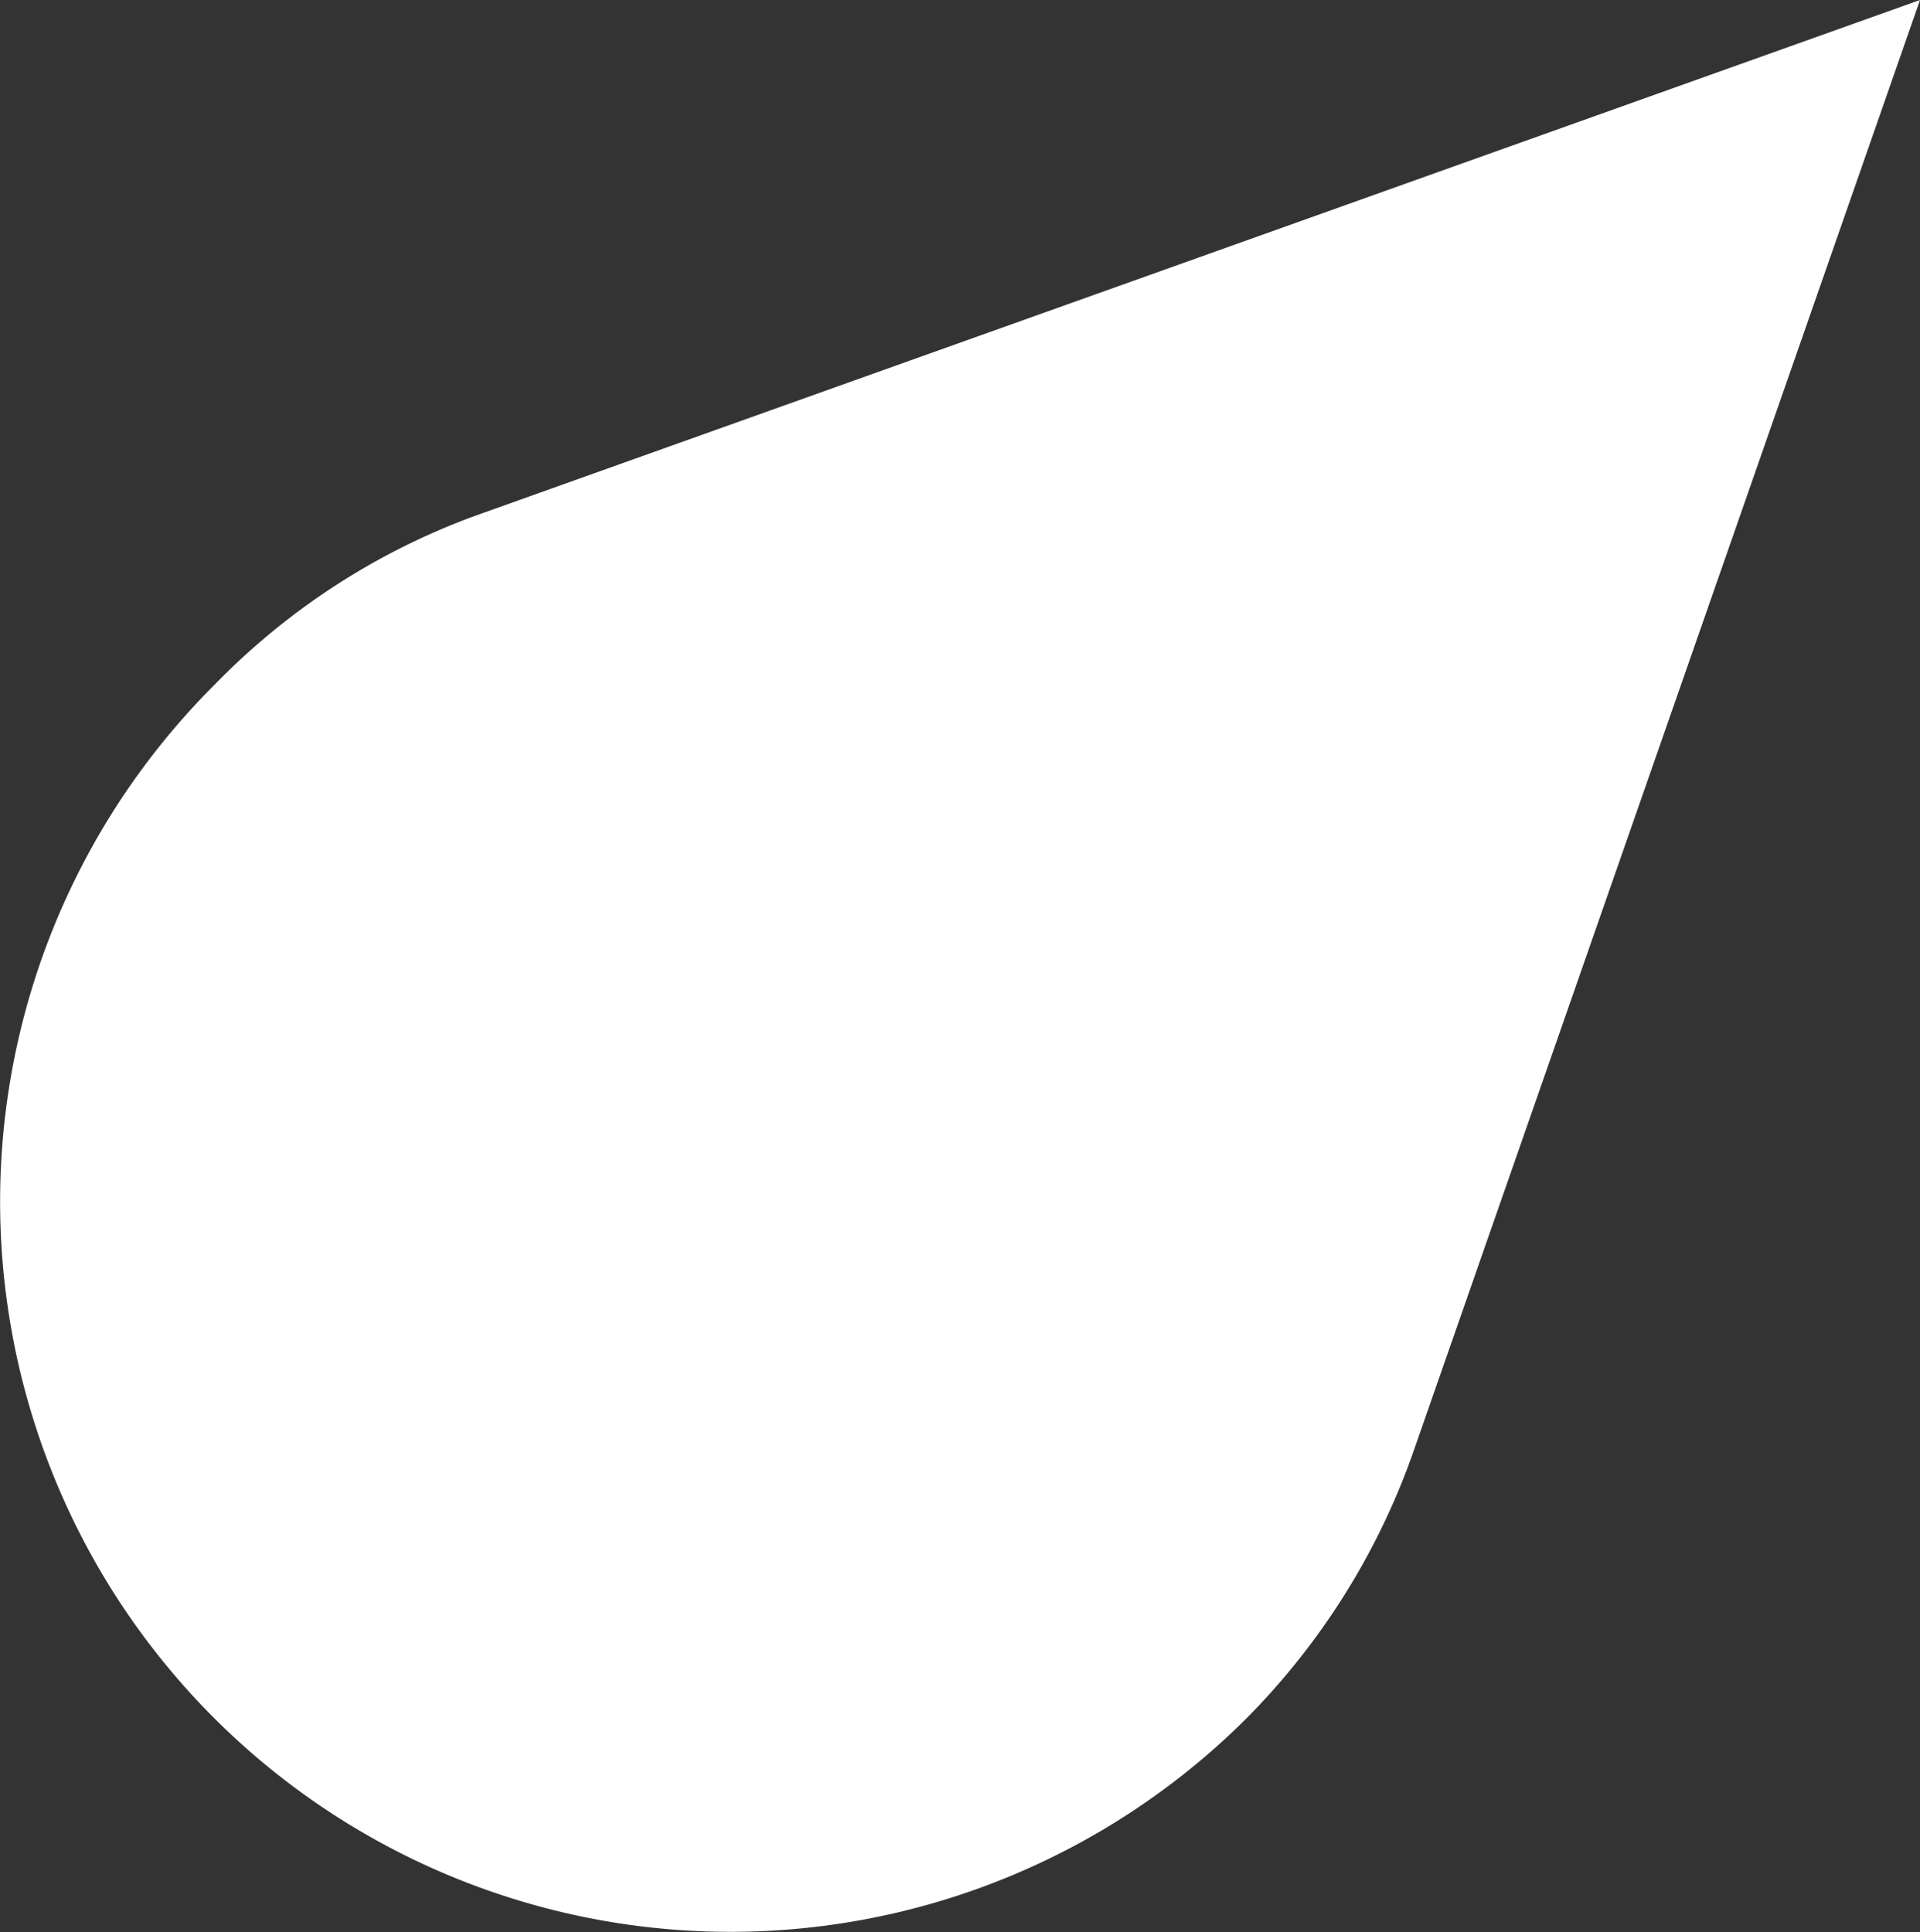 <svg xmlns="http://www.w3.org/2000/svg" width="32" height="32.206" viewBox="0 0 32 32.206">
  <rect x="0" y="0" width="32" height="32.206" fill="#333333" stroke="none"/>
  <g id="Group_1082" data-name="Group 1082" transform="translate(0)">
    <g id="Group_7" data-name="Group 7" transform="translate(0 0)">
      <g id="Group_6" data-name="Group 6">
        <path id="Path_7" data-name="Path 7" d="M594.516,396.291l-24.087,8.6a11.634,11.634,0,0,0-4.339,2.816,12.172,12.172,0,1,0,17.2,17.228,11.883,11.883,0,0,0,2.77-4.41Z" transform="translate(-562.516 -396.291)" fill="#fff"/>
      </g>
    </g>
  </g>
</svg>
